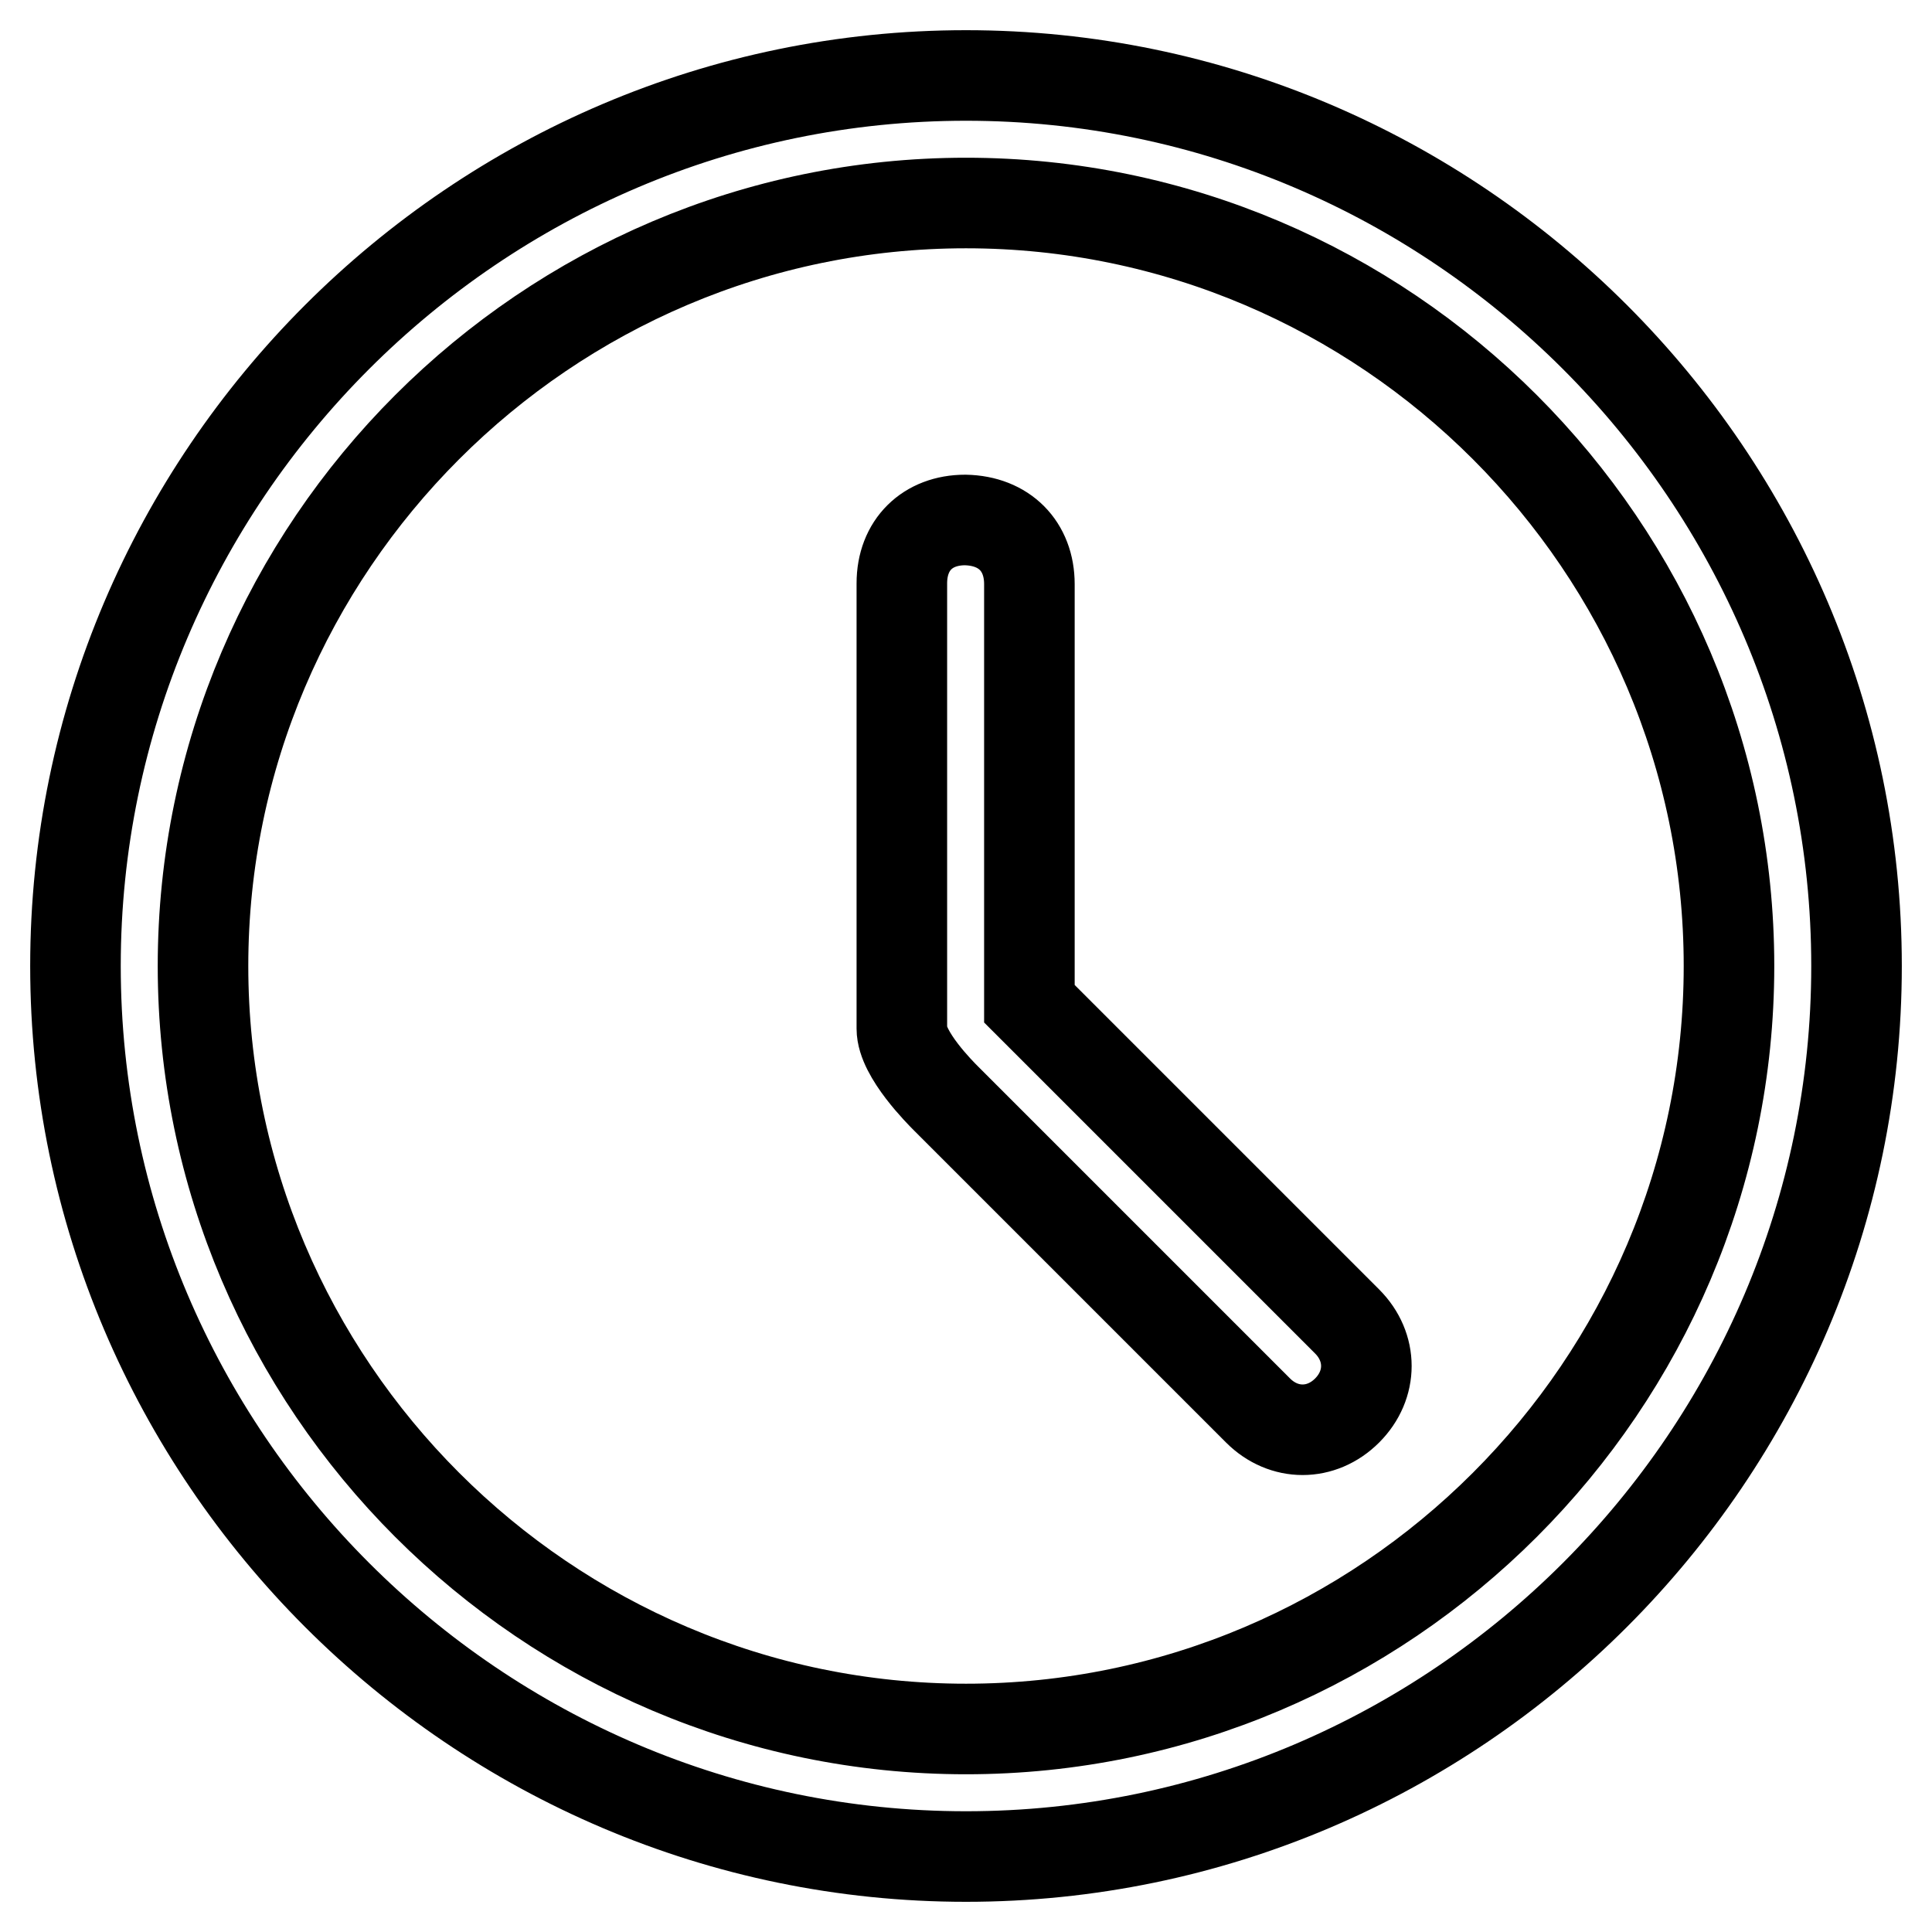 <?xml version="1.0" encoding="utf-8"?>
<!-- Svg Vector Icons : http://www.onlinewebfonts.com/icon -->
<!DOCTYPE svg PUBLIC "-//W3C//DTD SVG 1.1//EN" "http://www.w3.org/Graphics/SVG/1.1/DTD/svg11.dtd">
<svg version="1.1" xmlns="http://www.w3.org/2000/svg" xmlns:xlink="http://www.w3.org/1999/xlink" x="0px" y="0px" viewBox="0 0 256 256" enable-background="new 0 0 256 256" xml:space="preserve">
<g> <path stroke-width="12" fill-opacity="0" stroke="#000000"  d="M128,246c-64.9,0-118-53.1-118-118C10,63.1,63.1,10,128,10c64.9,0,118,53.1,118,118 C246,192.9,192.9,246,128,246z M128,229.1c55.6,0,101.1-45.5,101.1-101.1c0-55.6-45.5-101.1-101.1-101.1 C72.4,26.9,26.9,72.4,26.9,128C26.9,183.6,72.4,229.1,128,229.1z M136.4,77.4v55.6l0.8,0.8l41.3,41.3c3.4,3.4,3.4,8.4,0,11.8 c-3.4,3.4-8.4,3.4-11.8,0l-41.3-41.3c-0.8-0.8-5.9-5.9-5.9-9.3v-59c0-5.1,3.4-8.4,8.4-8.4C133.1,69,136.4,72.4,136.4,77.4z"/></g>
</svg>